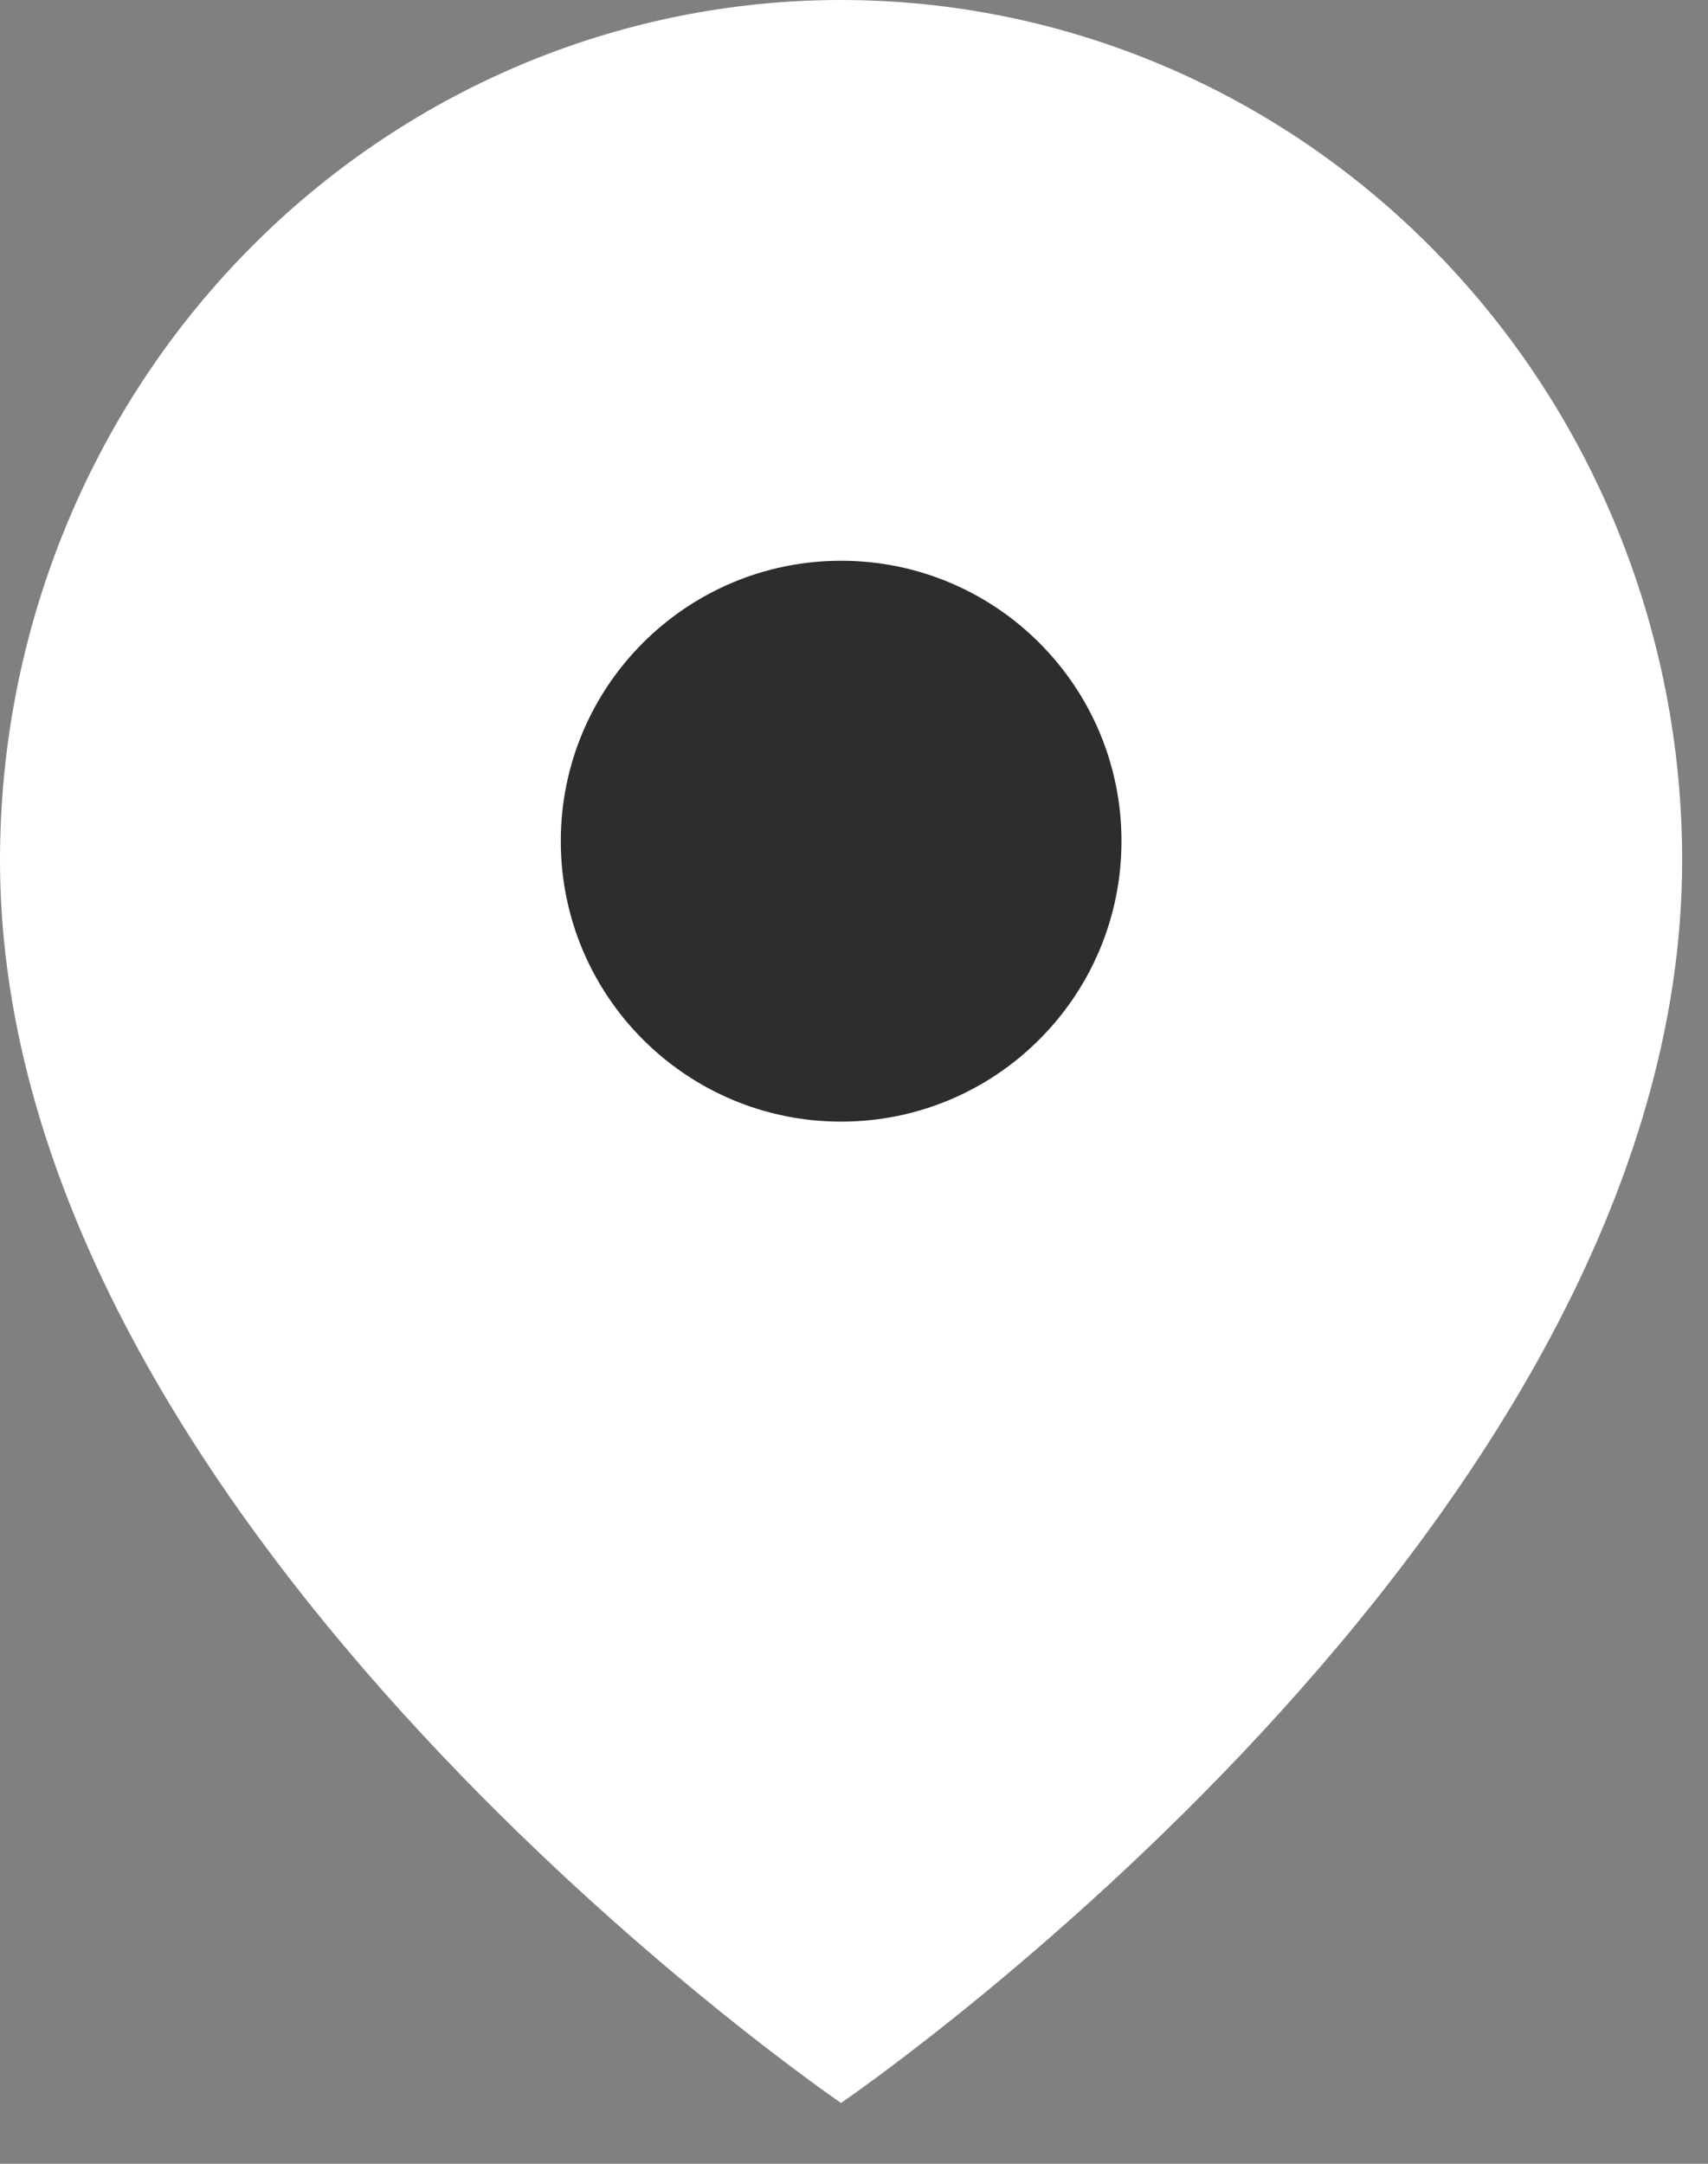 <?xml version="1.0" encoding="UTF-8"?> <svg xmlns="http://www.w3.org/2000/svg" width="15" height="19" viewBox="0 0 15 19" fill="none"><rect x="0" y="0" width="15" height="19" fill="#808080" stroke="none"/> <path d="M14.773 7.554C14.773 13.43 7.386 18.466 7.386 18.466C7.386 18.466 0 13.43 0 7.554C2.91914e-08 5.551 0.778 3.629 2.163 2.213C3.549 0.796 5.427 0 7.386 0C9.345 0 11.224 0.796 12.609 2.213C13.995 3.629 14.773 5.551 14.773 7.554Z" fill="white"></path> <path d="M7.387 9.849C8.747 9.849 9.849 8.746 9.849 7.386C9.849 6.027 8.747 4.924 7.387 4.924C6.027 4.924 4.925 6.027 4.925 7.386C4.925 8.746 6.027 9.849 7.387 9.849Z" fill="#2F2D2C"></path> </svg> 